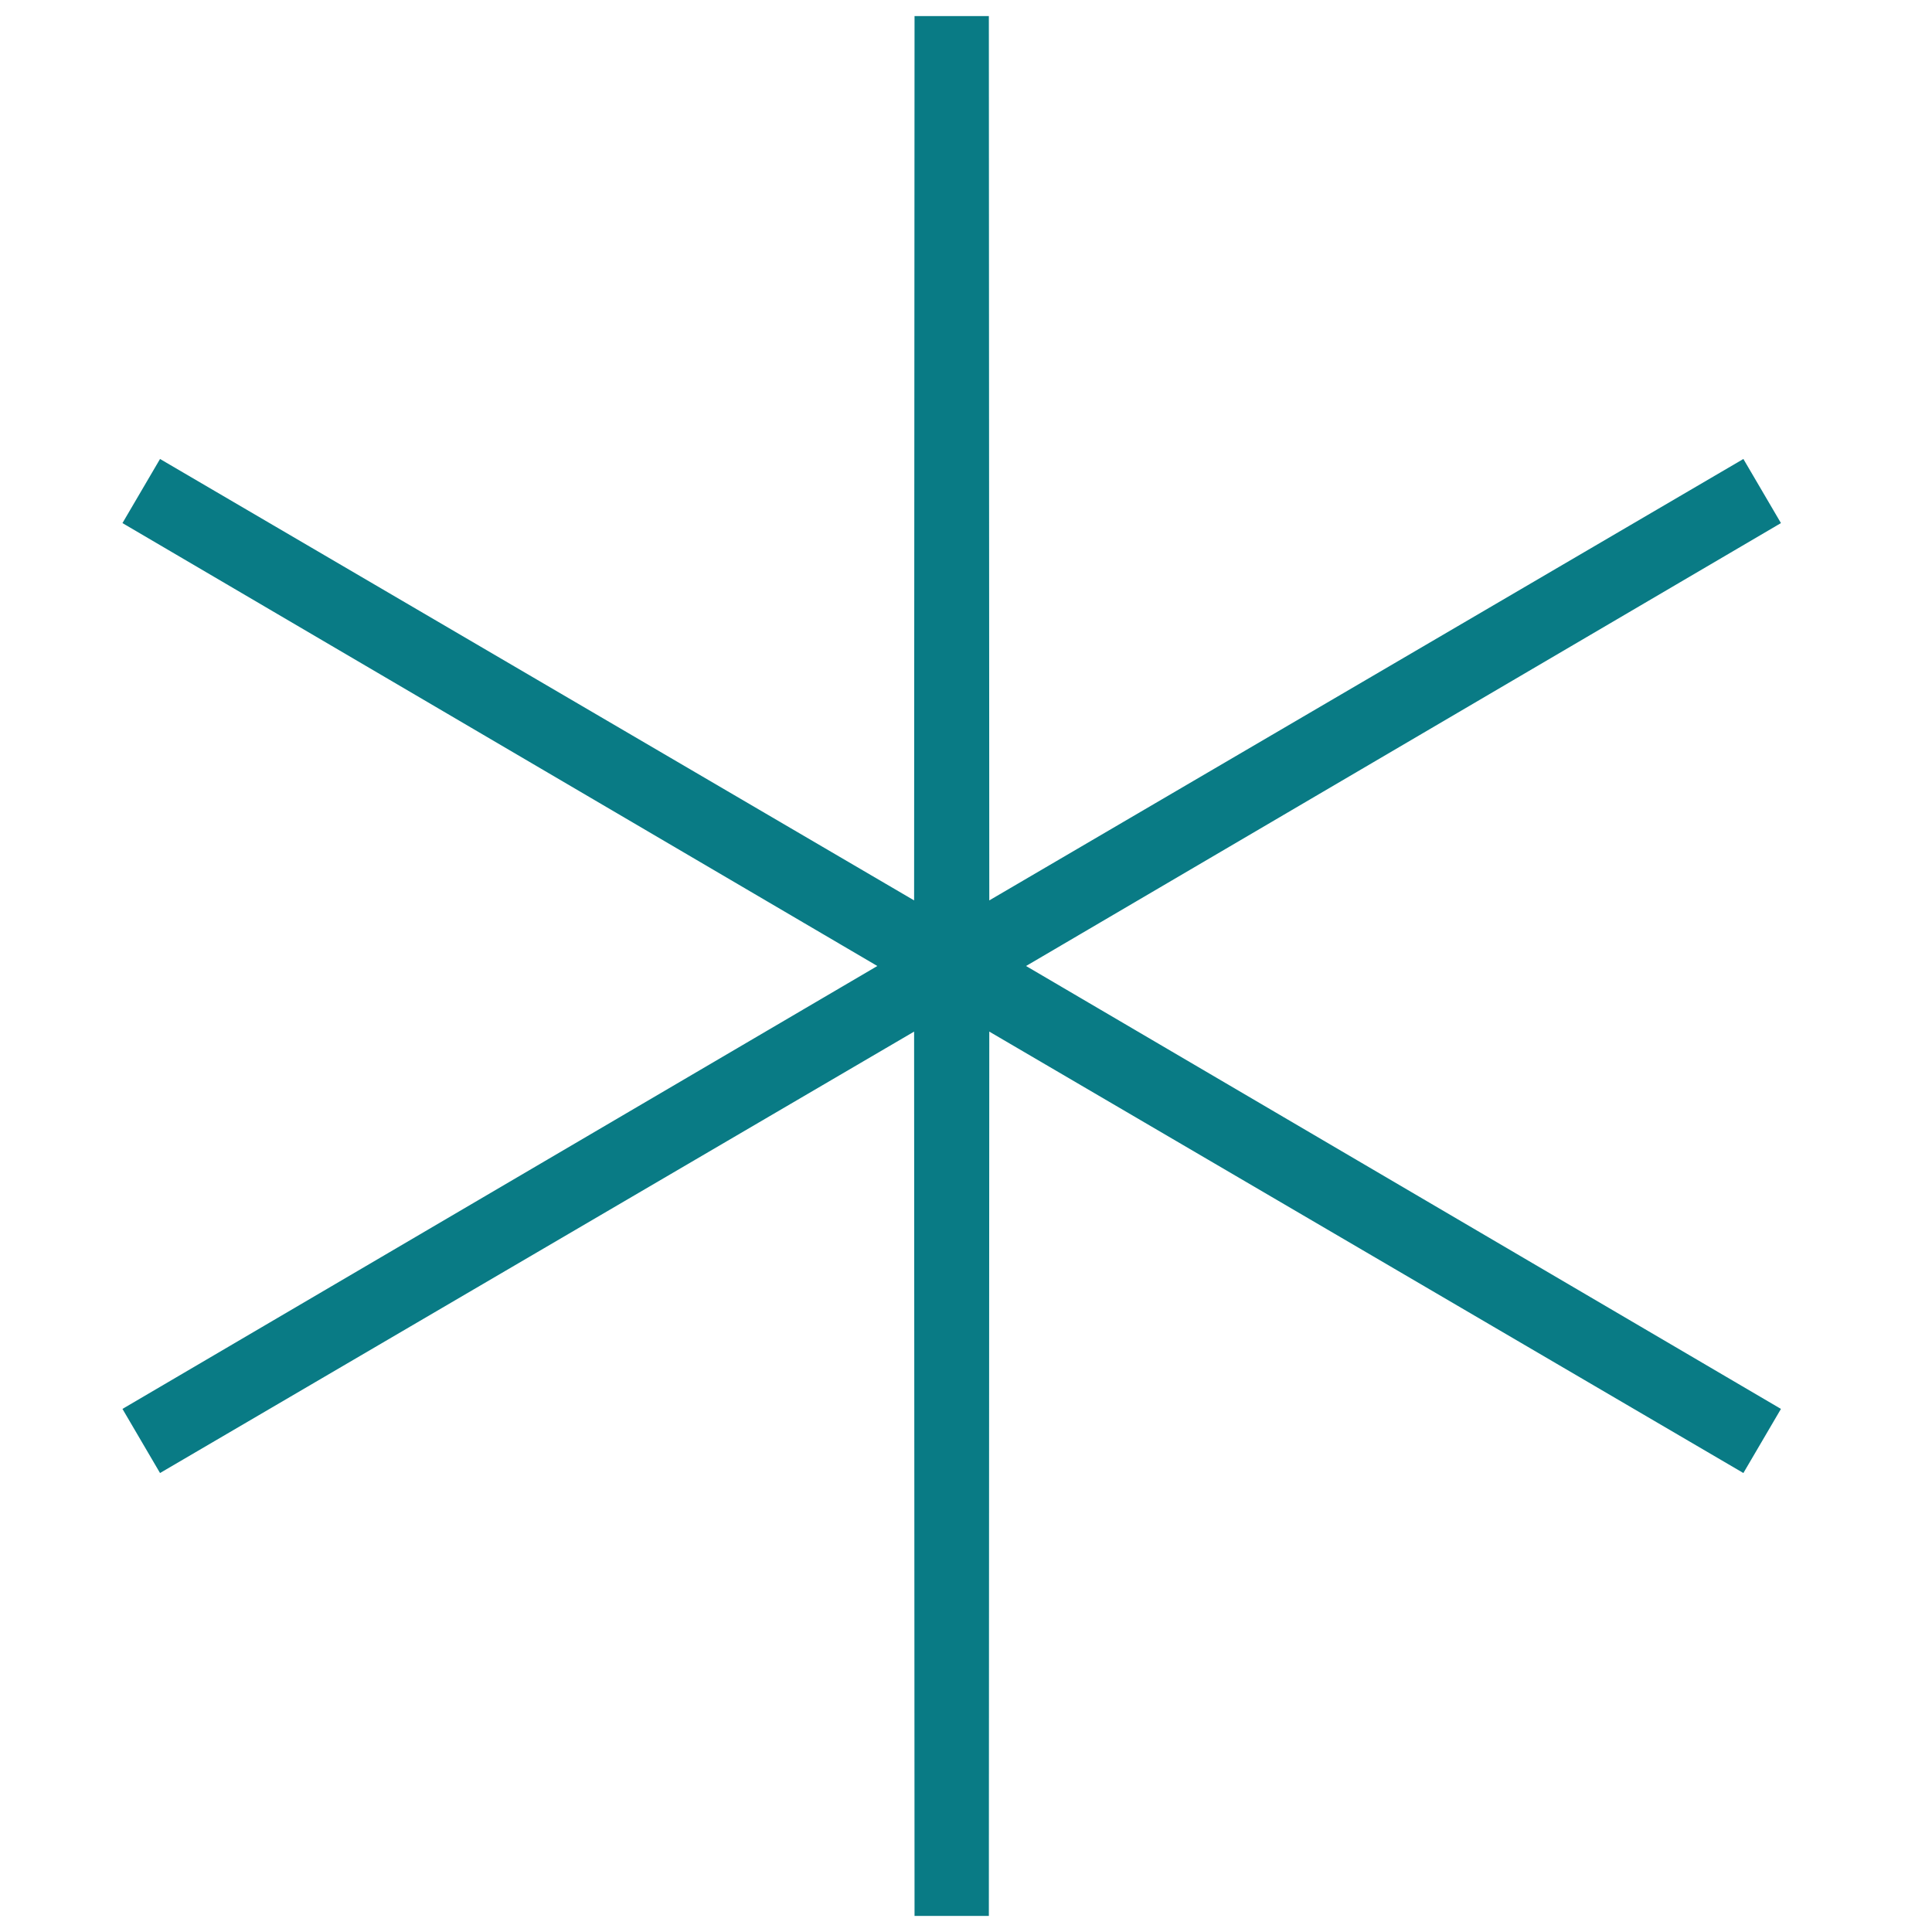 <svg width="104" height="104" viewBox="0 0 104 104" fill="none" xmlns="http://www.w3.org/2000/svg">
<g clip-path="url(#clip0_60_2917)">
<path d="M51.23 0.867L51.255 51.956L94.857 26.433L51.281 52L94.857 77.567L51.255 52.044L51.23 103.133L51.205 52.044L7.604 77.567L51.18 52L7.604 26.433L51.205 51.956L51.23 0.867Z" fill="#097B85" stroke="#097B85" stroke-width="4"/>
</g>
<defs>
<clipPath id="clip0_60_2917">
<rect width="104" height="104" fill="white"/>
</clipPath>
</defs>
</svg>
